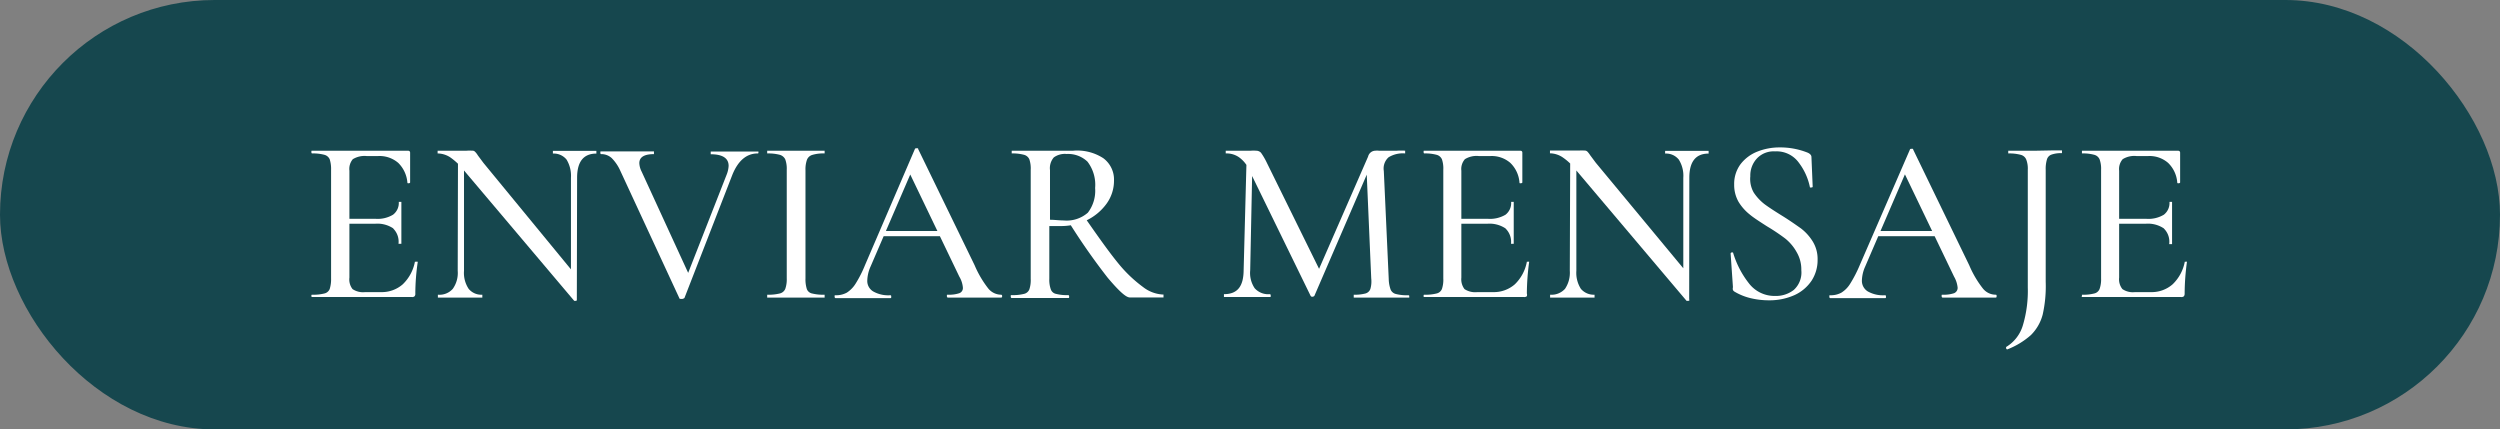 <svg xmlns="http://www.w3.org/2000/svg" viewBox="0 0 182.81 31.4"><rect x="0" y="0" width="182.81" height="31.4" fill="#808080" stroke="none"/><defs><style>.cls-1{fill:#16474e;}.cls-2{fill:#fff;}</style></defs><g id="Capa_2" data-name="Capa 2"><g id="Capa_1-2" data-name="Capa 1"><rect class="cls-1" width="182.81" height="31.4" rx="15.7"></rect><path class="cls-2" d="M22.77,21.65c0-.07,0-.1.05-.1a3.25,3.25,0,0,0,.9-.09.55.55,0,0,0,.39-.33,2.38,2.38,0,0,0,.1-.77V12.41a2.31,2.31,0,0,0-.1-.76.59.59,0,0,0-.39-.33,3.17,3.17,0,0,0-.9-.1s-.05,0-.05-.1,0-.1.05-.1h7c.11,0,.17.05.17.15l0,2.17s0,.05-.09.06-.1,0-.11-.05a2.27,2.27,0,0,0-.67-1.44,2.09,2.09,0,0,0-1.45-.5h-.87a1.64,1.64,0,0,0-1,.23,1.1,1.1,0,0,0-.25.84V20.3a1.14,1.14,0,0,0,.23.84,1.38,1.38,0,0,0,.93.22h1.14a2.32,2.32,0,0,0,1.6-.57,3.07,3.07,0,0,0,.89-1.65s0,0,.07,0a.16.16,0,0,1,.09,0s.05,0,.05,0a16.13,16.13,0,0,0-.18,2.32.28.28,0,0,1-.05.2.25.25,0,0,1-.2.06H22.82S22.77,21.72,22.77,21.65Zm6-4.94a2.08,2.08,0,0,0-1.33-.35H24.91V16h2.55a2.18,2.18,0,0,0,1.28-.3,1.08,1.08,0,0,0,.42-.94s0,0,.09,0,.1,0,.1,0l0,1.44,0,.78c0,.36,0,.65,0,.85,0,0,0,0-.1,0s-.11,0-.11,0A1.35,1.35,0,0,0,28.75,16.71Z"></path><path class="cls-2" d="M42.1,22c-.05,0-.08,0-.11,0L33.9,12.43a4.6,4.6,0,0,0-1-.94,1.74,1.74,0,0,0-.9-.27s0,0,0-.1,0-.1,0-.1l.67,0h1.46a2.49,2.49,0,0,1,.4,0,.24.24,0,0,1,.2.07,1.25,1.25,0,0,1,.21.27l.41.55L42,20l.14,2S42.15,22,42.1,22ZM33.49,11.41l.44,0V19.8a2.1,2.1,0,0,0,.34,1.32,1.2,1.2,0,0,0,1,.43s0,0,0,.1,0,.11,0,.11l-.69,0-.87,0-.93,0-.76,0s0,0,0-.11,0-.1,0-.1a1.3,1.3,0,0,0,1.09-.43,2,2,0,0,0,.36-1.32ZM42.18,22l-.43-.53V13a2.29,2.29,0,0,0-.32-1.33,1.2,1.2,0,0,0-1-.44s0,0,0-.1,0-.1,0-.1l.69,0,.87,0,.9,0,.72,0s0,0,0,.1,0,.1,0,.1q-1.41,0-1.41,1.77Z"></path><path class="cls-2" d="M55.46,11.12c0,.07,0,.1-.05.1-.82,0-1.44.53-1.86,1.57l-3.5,9s-.08.07-.19.07-.18,0-.19-.07l-4.31-9.3a3.1,3.1,0,0,0-.63-.93,1.12,1.12,0,0,0-.78-.29s-.05,0-.05-.1,0-.1.05-.1l.53,0,.84,0c.62,0,1.22,0,1.79,0,.18,0,.42,0,.71,0,0,0,0,0,0,.1s0,.1,0,.1c-.71,0-1.07.22-1.07.66a1.49,1.49,0,0,0,.17.62l3.52,7.66-.61,1,3.31-8.45a2,2,0,0,0,.14-.63c0-.56-.44-.85-1.31-.85,0,0,0,0,0-.1s0-.1,0-.1l.78,0,1.13,0,.81,0,.72,0S55.46,11.05,55.46,11.12Z"></path><path class="cls-2" d="M59,21.14a.52.52,0,0,0,.38.32,3.32,3.32,0,0,0,.92.09s0,0,0,.1,0,.11,0,.11l-.86,0-1.24,0-1.2,0-.9,0s0,0,0-.11,0-.1,0-.1a3.42,3.42,0,0,0,.92-.09.58.58,0,0,0,.4-.33,2.09,2.09,0,0,0,.11-.77V12.41a2,2,0,0,0-.11-.76.64.64,0,0,0-.4-.33,3.34,3.34,0,0,0-.92-.1s0,0,0-.1,0-.1,0-.1l.9,0,1.2,0,1.25,0,.85,0s0,0,0,.1,0,.1,0,.1a2.81,2.81,0,0,0-.91.11.6.6,0,0,0-.38.35,2.07,2.07,0,0,0-.11.76v7.92A2.36,2.36,0,0,0,59,21.14Z"></path><path class="cls-2" d="M73.28,21.65c0,.07,0,.11-.09.11l-1,0-1,0-1,0-.88,0s-.07,0-.07-.11,0-.1.07-.1a2.38,2.38,0,0,0,.84-.11.4.4,0,0,0,.26-.41,1.86,1.86,0,0,0-.26-.8l-3.69-7.68.55-.83-3.35,7.77a2.67,2.67,0,0,0-.24,1,.89.89,0,0,0,.43.82,2.23,2.23,0,0,0,1.24.28c.05,0,.08,0,.08.1s0,.11-.08.11l-.9,0-1.13,0-1.07,0c-.36,0-.66,0-.89,0,0,0-.07,0-.07-.11s0-.1.07-.1a1.63,1.63,0,0,0,.82-.19,2.08,2.08,0,0,0,.64-.65,8.6,8.6,0,0,0,.7-1.38L66.9,10.9s0-.06.13-.06.1,0,.11.06l4.13,8.5a7.48,7.48,0,0,0,1,1.7,1.22,1.22,0,0,0,.92.45C73.25,21.55,73.28,21.58,73.28,21.65Zm-8.76-4.76h4.67l.12.38h-5Z"></path><path class="cls-2" d="M80.68,11.57a1.94,1.94,0,0,1,.78,1.63,2.86,2.86,0,0,1-.54,1.69,3.88,3.88,0,0,1-1.44,1.21,4.31,4.31,0,0,1-1.91.43l-.84,0v3.86a2.09,2.09,0,0,0,.11.77.51.51,0,0,0,.38.33,3.25,3.25,0,0,0,.9.09s.06,0,.06.1,0,.11-.06.11l-.84,0-1.24,0-1.2,0-.87,0s-.06,0-.06-.11,0-.1.06-.1a3.39,3.39,0,0,0,.91-.09.55.55,0,0,0,.39-.33,2.13,2.13,0,0,0,.1-.77V12.41a2.07,2.07,0,0,0-.1-.76.59.59,0,0,0-.39-.33,3.17,3.17,0,0,0-.9-.1s0,0,0-.1,0-.1,0-.1l.86,0,1.2,0,.69,0,.57,0c.43,0,.83,0,1.18,0A3.49,3.49,0,0,1,80.68,11.57Zm-1.16.25A2.05,2.05,0,0,0,78,11.26a1.38,1.38,0,0,0-.94.25,1.2,1.2,0,0,0-.28.93v3.63c.33,0,.67.05,1,.05a2.35,2.35,0,0,0,1.77-.57,2.63,2.63,0,0,0,.53-1.8A2.78,2.78,0,0,0,79.52,11.82ZM81,20.31a47,47,0,0,1-2.8-4l1.15-.37c1,1.44,1.79,2.55,2.45,3.35A9.83,9.83,0,0,0,83.6,21a2.57,2.57,0,0,0,1.48.54s0,0,0,.1,0,.11,0,.11H82.62C82.34,21.76,81.81,21.27,81,20.31Z"></path><path class="cls-2" d="M91.16,11.41l.43,0-.17,8.35a2,2,0,0,0,.33,1.32,1.33,1.33,0,0,0,1.11.43s.06,0,.06.1,0,.11-.06.11l-.72,0-.94,0-1,0-.7,0s0,0,0-.11,0-.1,0-.1c1,0,1.43-.58,1.44-1.75Zm11.89,10.24c0,.07,0,.11,0,.11l-.9,0-1.2,0-1.15,0-.81,0s0,0,0-.11,0-.1,0-.1a3,3,0,0,0,.86-.09.53.53,0,0,0,.36-.34,2,2,0,0,0,.06-.76l-.35-8.09.67-1L96.11,21.64s-.07.06-.14.06a.14.14,0,0,1-.13-.06l-4.49-9.2a2.24,2.24,0,0,0-.72-.92,1.59,1.59,0,0,0-1-.3s0,0,0-.1,0-.1,0-.1l.69,0h1.15a2.83,2.83,0,0,1,.38,0,.49.49,0,0,1,.36.15,5,5,0,0,1,.43.74l3.9,7.92-.64,1.1,4.14-9.48a.56.56,0,0,1,.52-.43,1.42,1.42,0,0,1,.27,0h1.32a4.9,4.9,0,0,1,.6,0s0,0,0,.1,0,.1,0,.1a2,2,0,0,0-1.21.28,1.1,1.1,0,0,0-.35,1l.36,7.9a2.41,2.41,0,0,0,.14.78.56.56,0,0,0,.39.32,3.25,3.25,0,0,0,.9.09S103.05,21.58,103.05,21.65Z"></path><path class="cls-2" d="M104.1,21.65c0-.07,0-.1.05-.1a3.25,3.25,0,0,0,.9-.09.55.55,0,0,0,.39-.33,2.13,2.13,0,0,0,.1-.77V12.41a2.07,2.07,0,0,0-.1-.76.59.59,0,0,0-.39-.33,3.17,3.17,0,0,0-.9-.1s-.05,0-.05-.1,0-.1.05-.1h7c.12,0,.17.05.17.15l0,2.17s0,.05-.1.06-.1,0-.11-.05a2.22,2.22,0,0,0-.67-1.44,2.08,2.08,0,0,0-1.44-.5h-.88a1.6,1.6,0,0,0-1,.23,1.09,1.09,0,0,0-.26.84V20.3a1.19,1.19,0,0,0,.23.84,1.42,1.42,0,0,0,.94.22h1.13a2.33,2.33,0,0,0,1.61-.57,3.06,3.06,0,0,0,.88-1.65s0,0,.07,0a.17.17,0,0,1,.1,0s0,0,0,0a17.61,17.61,0,0,0-.17,2.32.34.34,0,0,1,0,.2.29.29,0,0,1-.21.06h-7.32S104.1,21.72,104.1,21.65Zm6-4.94a2.1,2.1,0,0,0-1.33-.35h-2.51V16h2.54a2.23,2.23,0,0,0,1.29-.3,1.08,1.08,0,0,0,.41-.94s0,0,.1,0,.09,0,.09,0l0,1.44,0,.78c0,.36,0,.65,0,.85,0,0,0,0-.1,0s-.1,0-.1,0A1.35,1.35,0,0,0,110.09,16.71Z"></path><path class="cls-2" d="M123.44,22s-.09,0-.11,0l-8.1-9.58a4.19,4.19,0,0,0-1-.94,1.73,1.73,0,0,0-.89-.27s0,0,0-.1,0-.1,0-.1l.67,0h1.46a2.3,2.3,0,0,1,.39,0,.28.28,0,0,1,.21.07,1.68,1.68,0,0,1,.21.27l.41.55,6.7,8.08.14,2S123.49,22,123.44,22Zm-8.62-10.62.45,0V19.8a2.17,2.17,0,0,0,.33,1.32,1.23,1.23,0,0,0,1,.43s0,0,0,.1,0,.11,0,.11l-.69,0-.88,0-.93,0-.75,0s0,0,0-.11,0-.1,0-.1a1.33,1.33,0,0,0,1.09-.43,2.1,2.1,0,0,0,.35-1.32ZM123.52,22l-.43-.53V13a2.21,2.21,0,0,0-.33-1.33,1.19,1.19,0,0,0-1-.44s0,0,0-.1,0-.1,0-.1l.68,0,.88,0,.89,0,.73,0s0,0,0,.1,0,.1,0,.1q-1.41,0-1.41,1.77Z"></path><path class="cls-2" d="M128.24,14.08a3.55,3.55,0,0,0,.79.85c.31.23.74.51,1.29.85s1,.66,1.37.92a3.58,3.58,0,0,1,.86.95,2.44,2.44,0,0,1,.36,1.34,2.75,2.75,0,0,1-.43,1.52,3,3,0,0,1-1.26,1.07,4.5,4.5,0,0,1-1.9.38A5.68,5.68,0,0,1,128,21.8a4.2,4.2,0,0,1-1.16-.47.34.34,0,0,1-.12-.12.41.41,0,0,1,0-.21l-.17-2.46s0-.07.08-.08.1,0,.11.05a6.7,6.7,0,0,0,1.15,2.21,2.35,2.35,0,0,0,1.92.92,2.11,2.11,0,0,0,1.36-.44,1.72,1.72,0,0,0,.55-1.44,2.5,2.5,0,0,0-.34-1.32,3.36,3.36,0,0,0-.84-1,14.43,14.43,0,0,0-1.33-.89c-.53-.34-1-.64-1.28-.88a3.52,3.52,0,0,1-.8-.91,2.49,2.49,0,0,1-.32-1.27,2.41,2.41,0,0,1,.47-1.49,2.87,2.87,0,0,1,1.24-.92,4.33,4.33,0,0,1,1.6-.3,5.39,5.39,0,0,1,2.08.39c.17.08.26.19.26.31l.09,2.15c0,.05,0,.07-.1.08s-.1,0-.11-.06a4.4,4.4,0,0,0-.8-1.75,2,2,0,0,0-1.74-.83,1.68,1.68,0,0,0-1.33.52,1.83,1.83,0,0,0-.48,1.3A2,2,0,0,0,128.24,14.08Z"></path><path class="cls-2" d="M146,21.65c0,.07,0,.11-.08.11l-1,0-1,0-1,0-.87,0s-.07,0-.07-.11,0-.1.07-.1a2.38,2.38,0,0,0,.84-.11.42.42,0,0,0,.26-.41,2,2,0,0,0-.26-.8l-3.69-7.68.54-.83-3.35,7.77a2.67,2.67,0,0,0-.24,1,.91.91,0,0,0,.43.82,2.26,2.26,0,0,0,1.24.28c.06,0,.09,0,.09.1s0,.11-.09.11l-.89,0-1.14,0-1.06,0c-.37,0-.67,0-.9,0,0,0-.06,0-.06-.11s0-.1.06-.1a1.61,1.61,0,0,0,.82-.19,2,2,0,0,0,.64-.65,9.39,9.39,0,0,0,.71-1.38l3.66-8.43s0-.06.12-.06.11,0,.12.06L144,19.4a7.42,7.42,0,0,0,1,1.7,1.2,1.2,0,0,0,.92.45C146,21.55,146,21.58,146,21.65Zm-8.76-4.76h4.67l.12.38h-5Z"></path><path class="cls-2" d="M149.37,23a3.28,3.28,0,0,1-.86,1.5,5.7,5.7,0,0,1-1.73,1.05h0s-.06,0-.08-.07,0-.09,0-.11a2.76,2.76,0,0,0,1.22-1.58,8.78,8.78,0,0,0,.36-2.77V12.41a1.82,1.82,0,0,0-.12-.76.59.59,0,0,0-.4-.33,3.25,3.25,0,0,0-.91-.1s0,0,0-.1,0-.1,0-.1l.93,0,1.17,0L150,11l.78,0s0,0,0,.1,0,.1,0,.1a2.08,2.08,0,0,0-.78.11.53.53,0,0,0-.32.35,2.41,2.41,0,0,0-.09.76V20.6A9.46,9.46,0,0,1,149.37,23Z"></path><path class="cls-2" d="M152.24,21.65c0-.07,0-.1,0-.1a3.16,3.16,0,0,0,.9-.09.55.55,0,0,0,.39-.33,2.09,2.09,0,0,0,.11-.77V12.41a2,2,0,0,0-.11-.76.59.59,0,0,0-.39-.33,3.07,3.07,0,0,0-.9-.1s0,0,0-.1,0-.1,0-.1h7q.18,0,.18.15l0,2.17s0,.05-.09.06-.11,0-.12-.05a2.22,2.22,0,0,0-.67-1.44,2.07,2.07,0,0,0-1.44-.5h-.88a1.6,1.6,0,0,0-1,.23,1.09,1.09,0,0,0-.26.84V20.3a1.14,1.14,0,0,0,.24.84,1.37,1.37,0,0,0,.93.22h1.14a2.32,2.32,0,0,0,1.6-.57,3.07,3.07,0,0,0,.89-1.65s0,0,.07,0a.16.16,0,0,1,.09,0s0,0,0,0a17.61,17.61,0,0,0-.17,2.32.34.34,0,0,1-.05.2.28.28,0,0,1-.21.06h-7.32S152.24,21.72,152.24,21.65Zm6-4.94a2.08,2.08,0,0,0-1.33-.35h-2.51V16h2.54a2.19,2.19,0,0,0,1.29-.3,1.08,1.08,0,0,0,.41-.94s0,0,.1,0,.09,0,.09,0V17c0,.36,0,.65,0,.85,0,0,0,0-.11,0s-.1,0-.1,0A1.35,1.35,0,0,0,158.23,16.71Z"></path></g></g></svg>